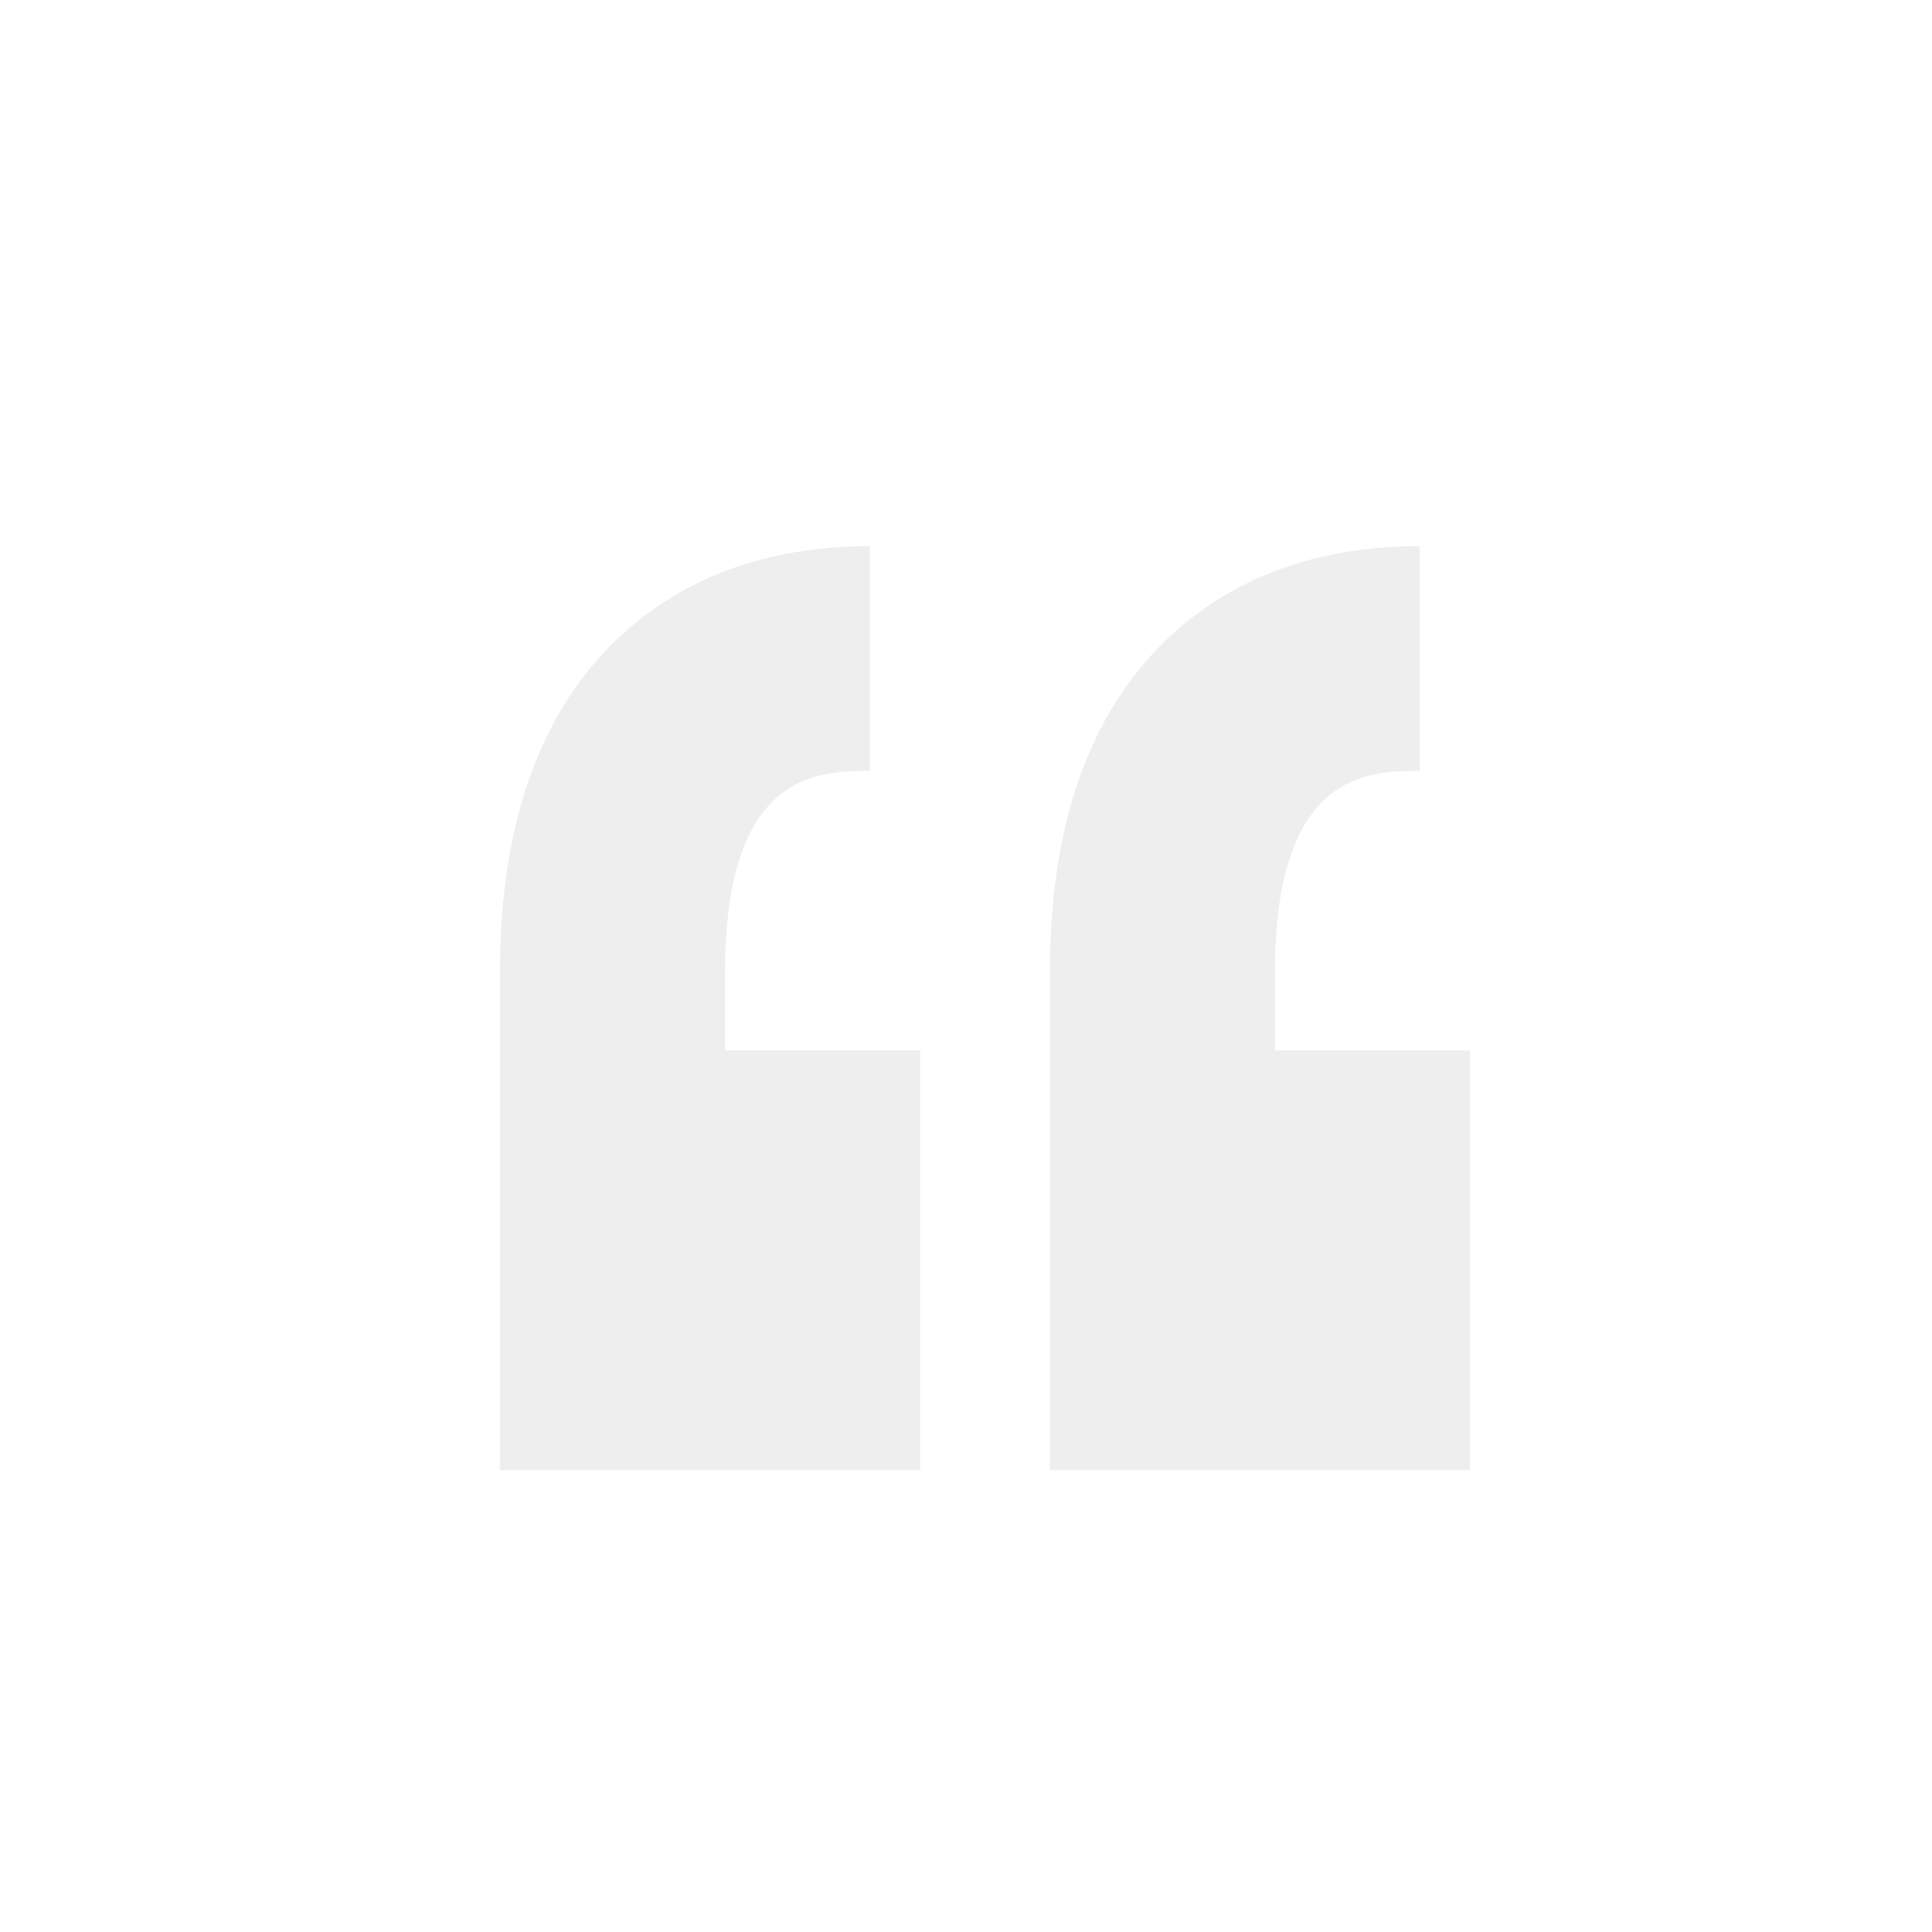 <?xml version="1.0" encoding="utf-8"?>
<svg xmlns="http://www.w3.org/2000/svg" width="73" height="73" viewBox="0 0 73 73">
    <path fill="#DEDEDE" fill-rule="nonzero" d="M27.396 36.741v2.947h7.372v15.857H18.89V36.741c0-5.984 1.724-10.427 5.125-13.207 2.352-1.923 5.329-2.898 8.849-2.898v8.494c-1.91 0-5.468 0-5.468 7.611zm26.245-7.61v-8.495c-3.52 0-6.497.975-8.849 2.898-3.4 2.78-5.124 7.224-5.124 13.207v18.804h15.877V39.688h-7.371v-2.947c0-7.61 3.557-7.61 5.467-7.61z" opacity=".5"/>
</svg>